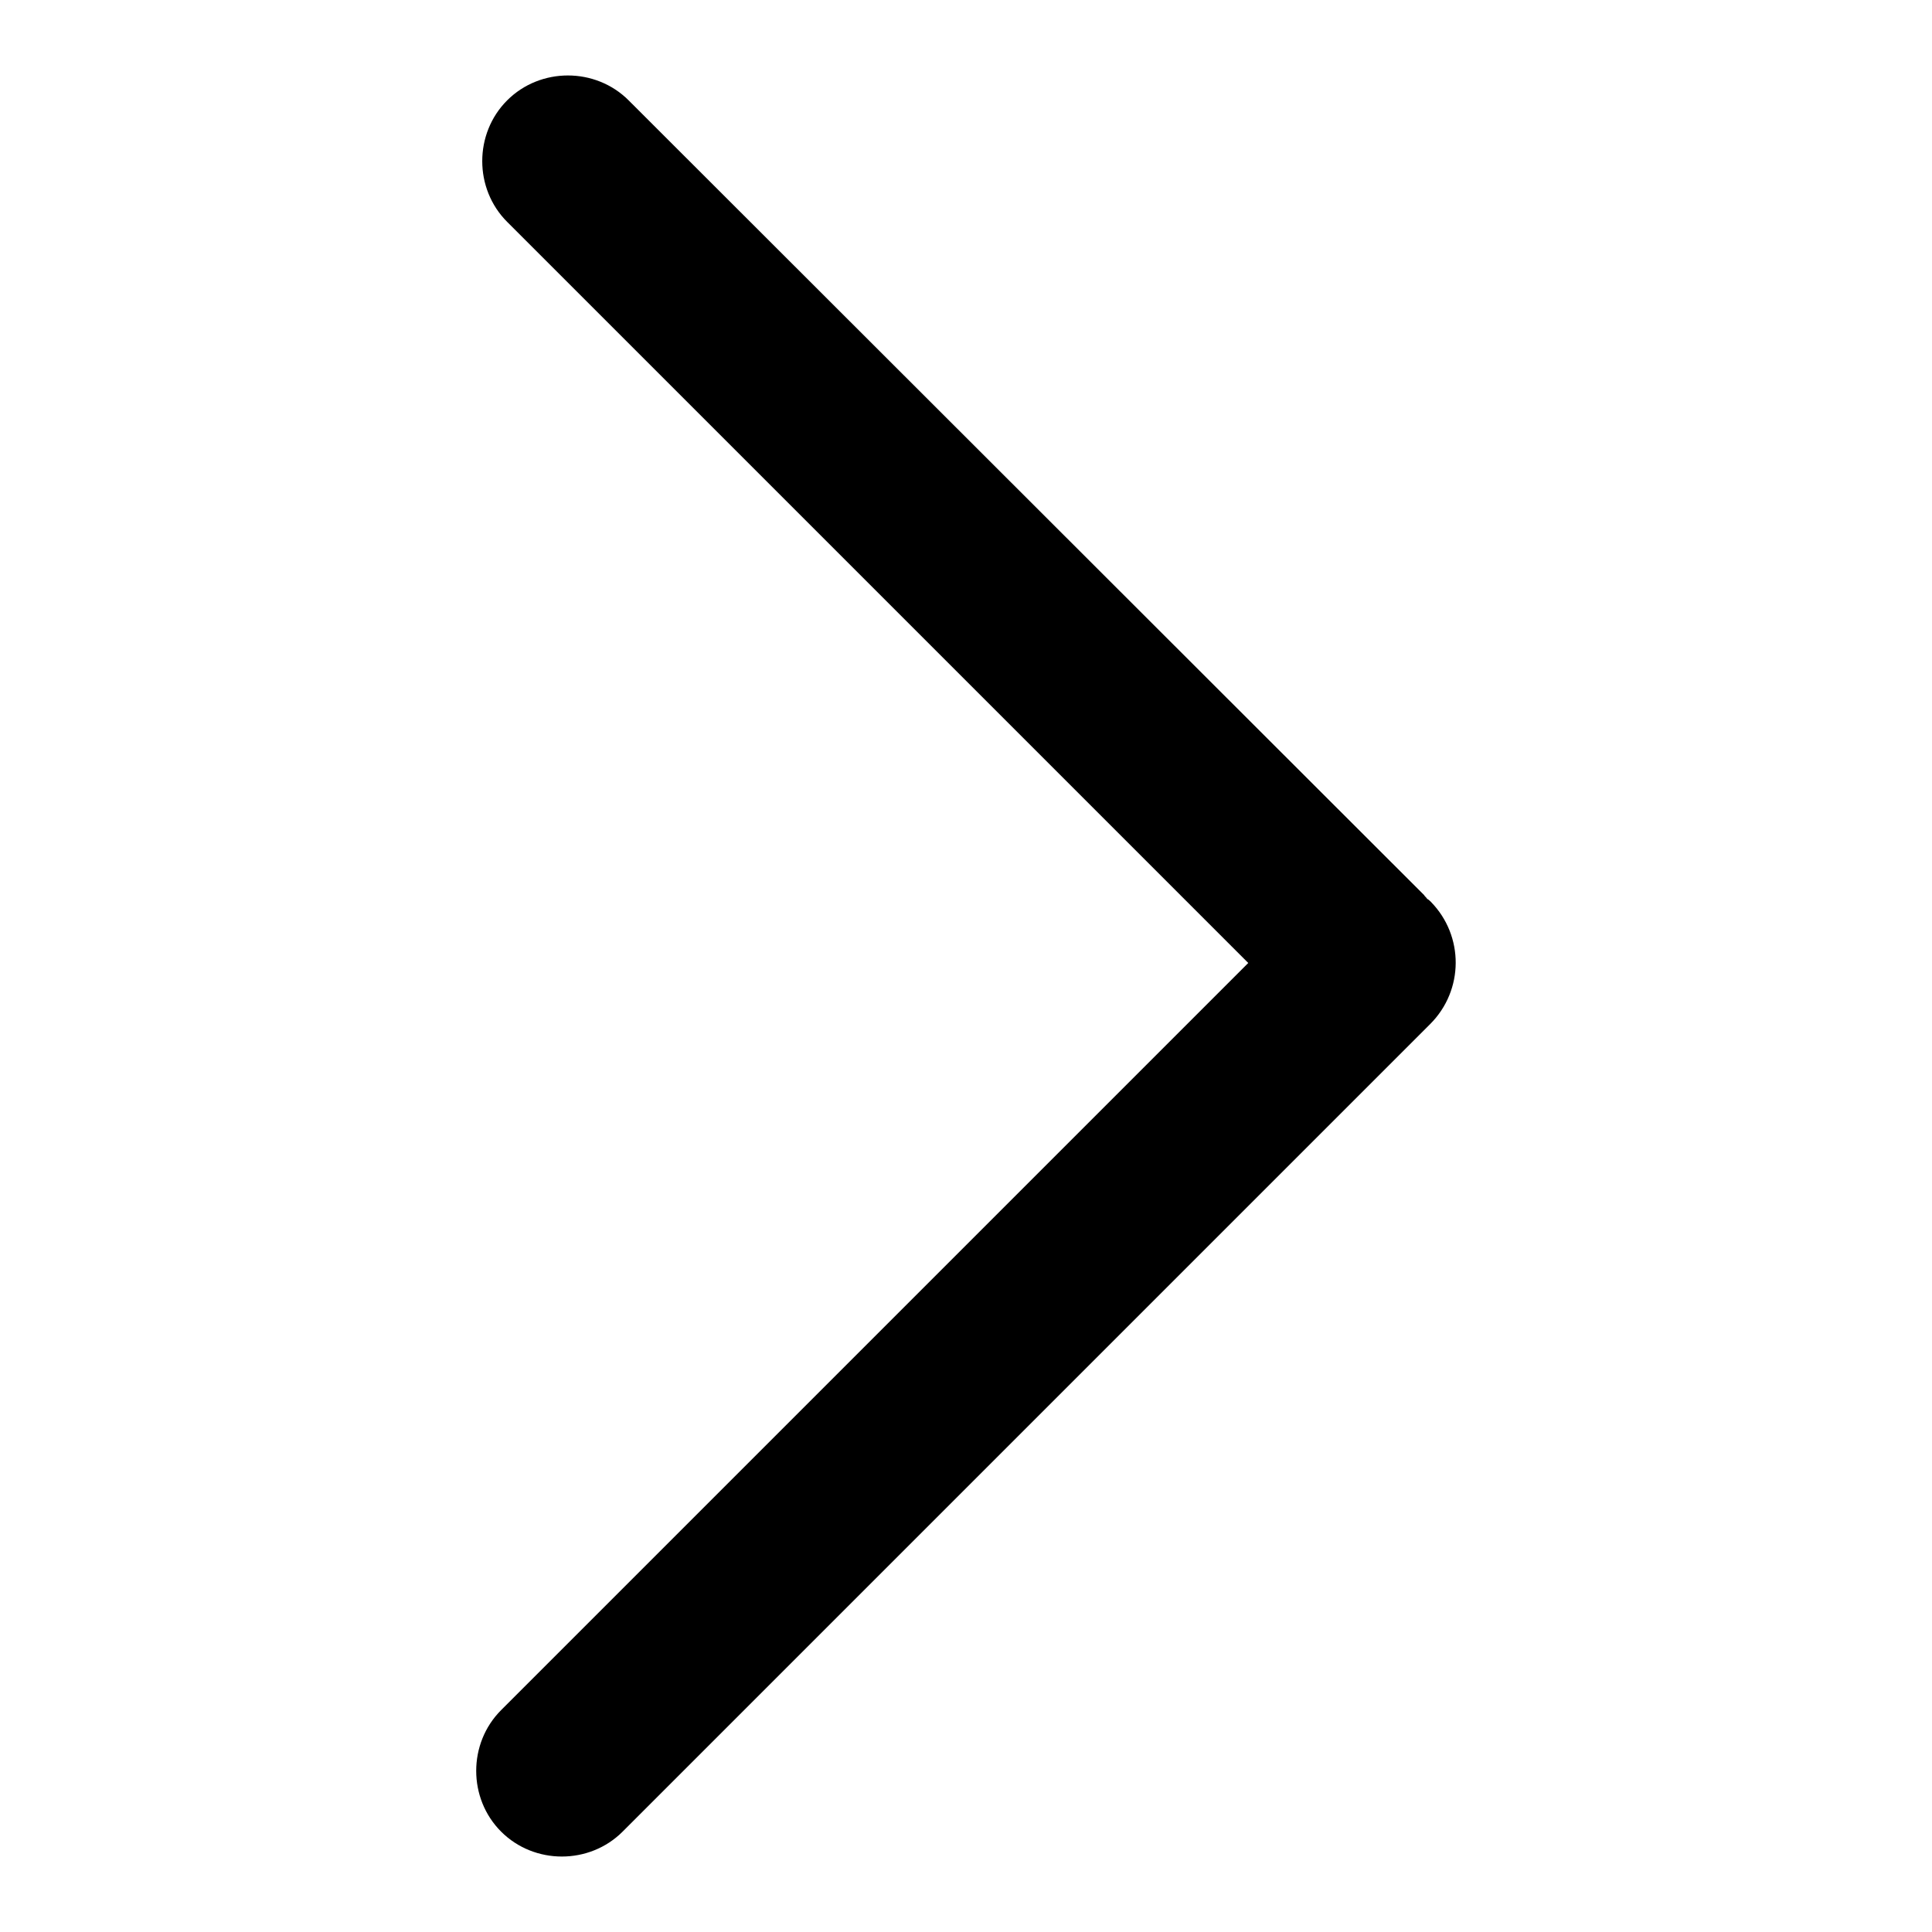 <?xml version="1.0" encoding="utf-8"?>
<!-- Svg Vector Icons : http://www.onlinewebfonts.com/icon -->
<!DOCTYPE svg PUBLIC "-//W3C//DTD SVG 1.1//EN" "http://www.w3.org/Graphics/SVG/1.1/DTD/svg11.dtd">
<svg version="1.1" xmlns="http://www.w3.org/2000/svg" xmlns:xlink="http://www.w3.org/1999/xlink" x="0px" y="0px" viewBox="0 0 256 256" enable-background="new 0 0 256 256" xml:space="preserve">
<g> <path fill="#000000" d="M189.6,119.5c-0.1-0.1-0.3-0.3-0.5-0.4c-0.1-0.2-0.3-0.3-0.4-0.5L83.3,13.3c-4.4-4.4-11.7-4.4-16.1,0 c-4.4,4.4-4.4,11.7,0,16.1l98.2,98.2l-99,99c-4.4,4.4-4.4,11.7,0,16.1c4.4,4.4,11.7,4.4,16.1,0l107-107 C194,131.2,194,124,189.6,119.5L189.6,119.5z"/></g>
</svg>